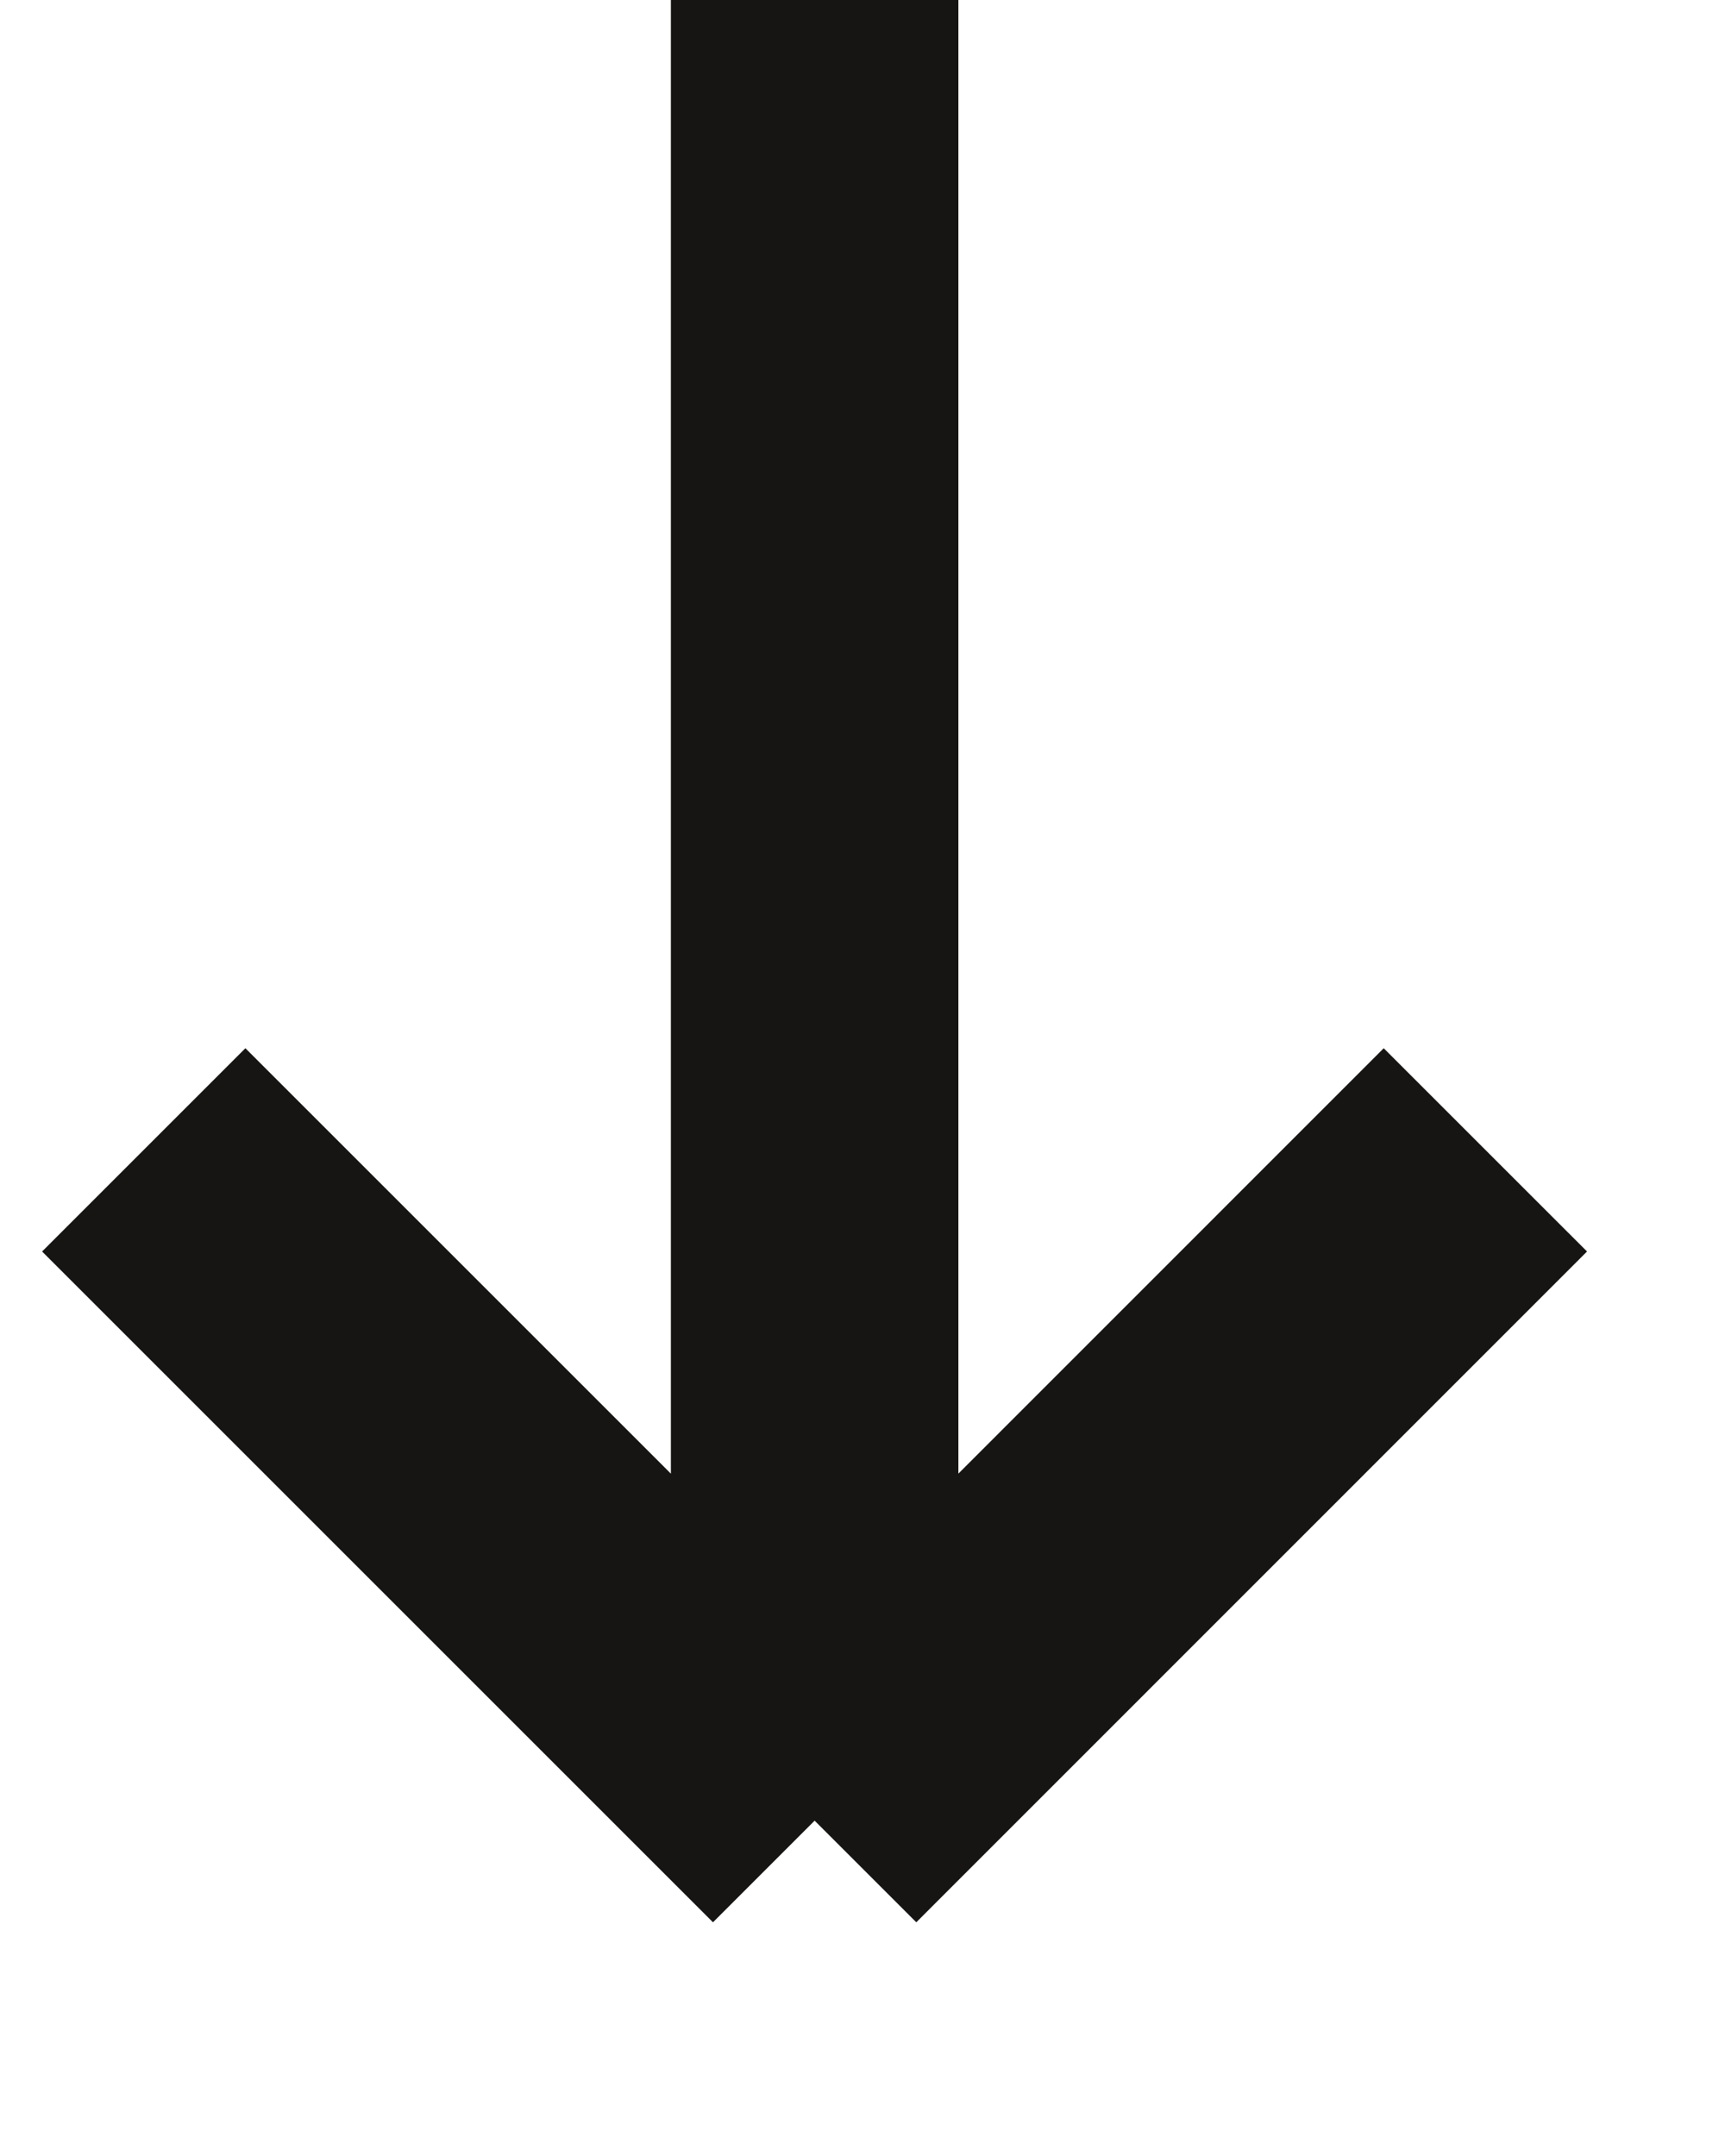 <?xml version="1.0" encoding="utf-8"?>
<svg xmlns="http://www.w3.org/2000/svg" fill="none" height="100%" overflow="visible" preserveAspectRatio="none" style="display: block;" viewBox="0 0 12 15" width="100%">
<path d="M5.667 12.667L10.333 8M5.667 12.667L1 8M5.667 12.667V0" id="Vector" stroke="#161513" stroke-width="2"/>
</svg>
